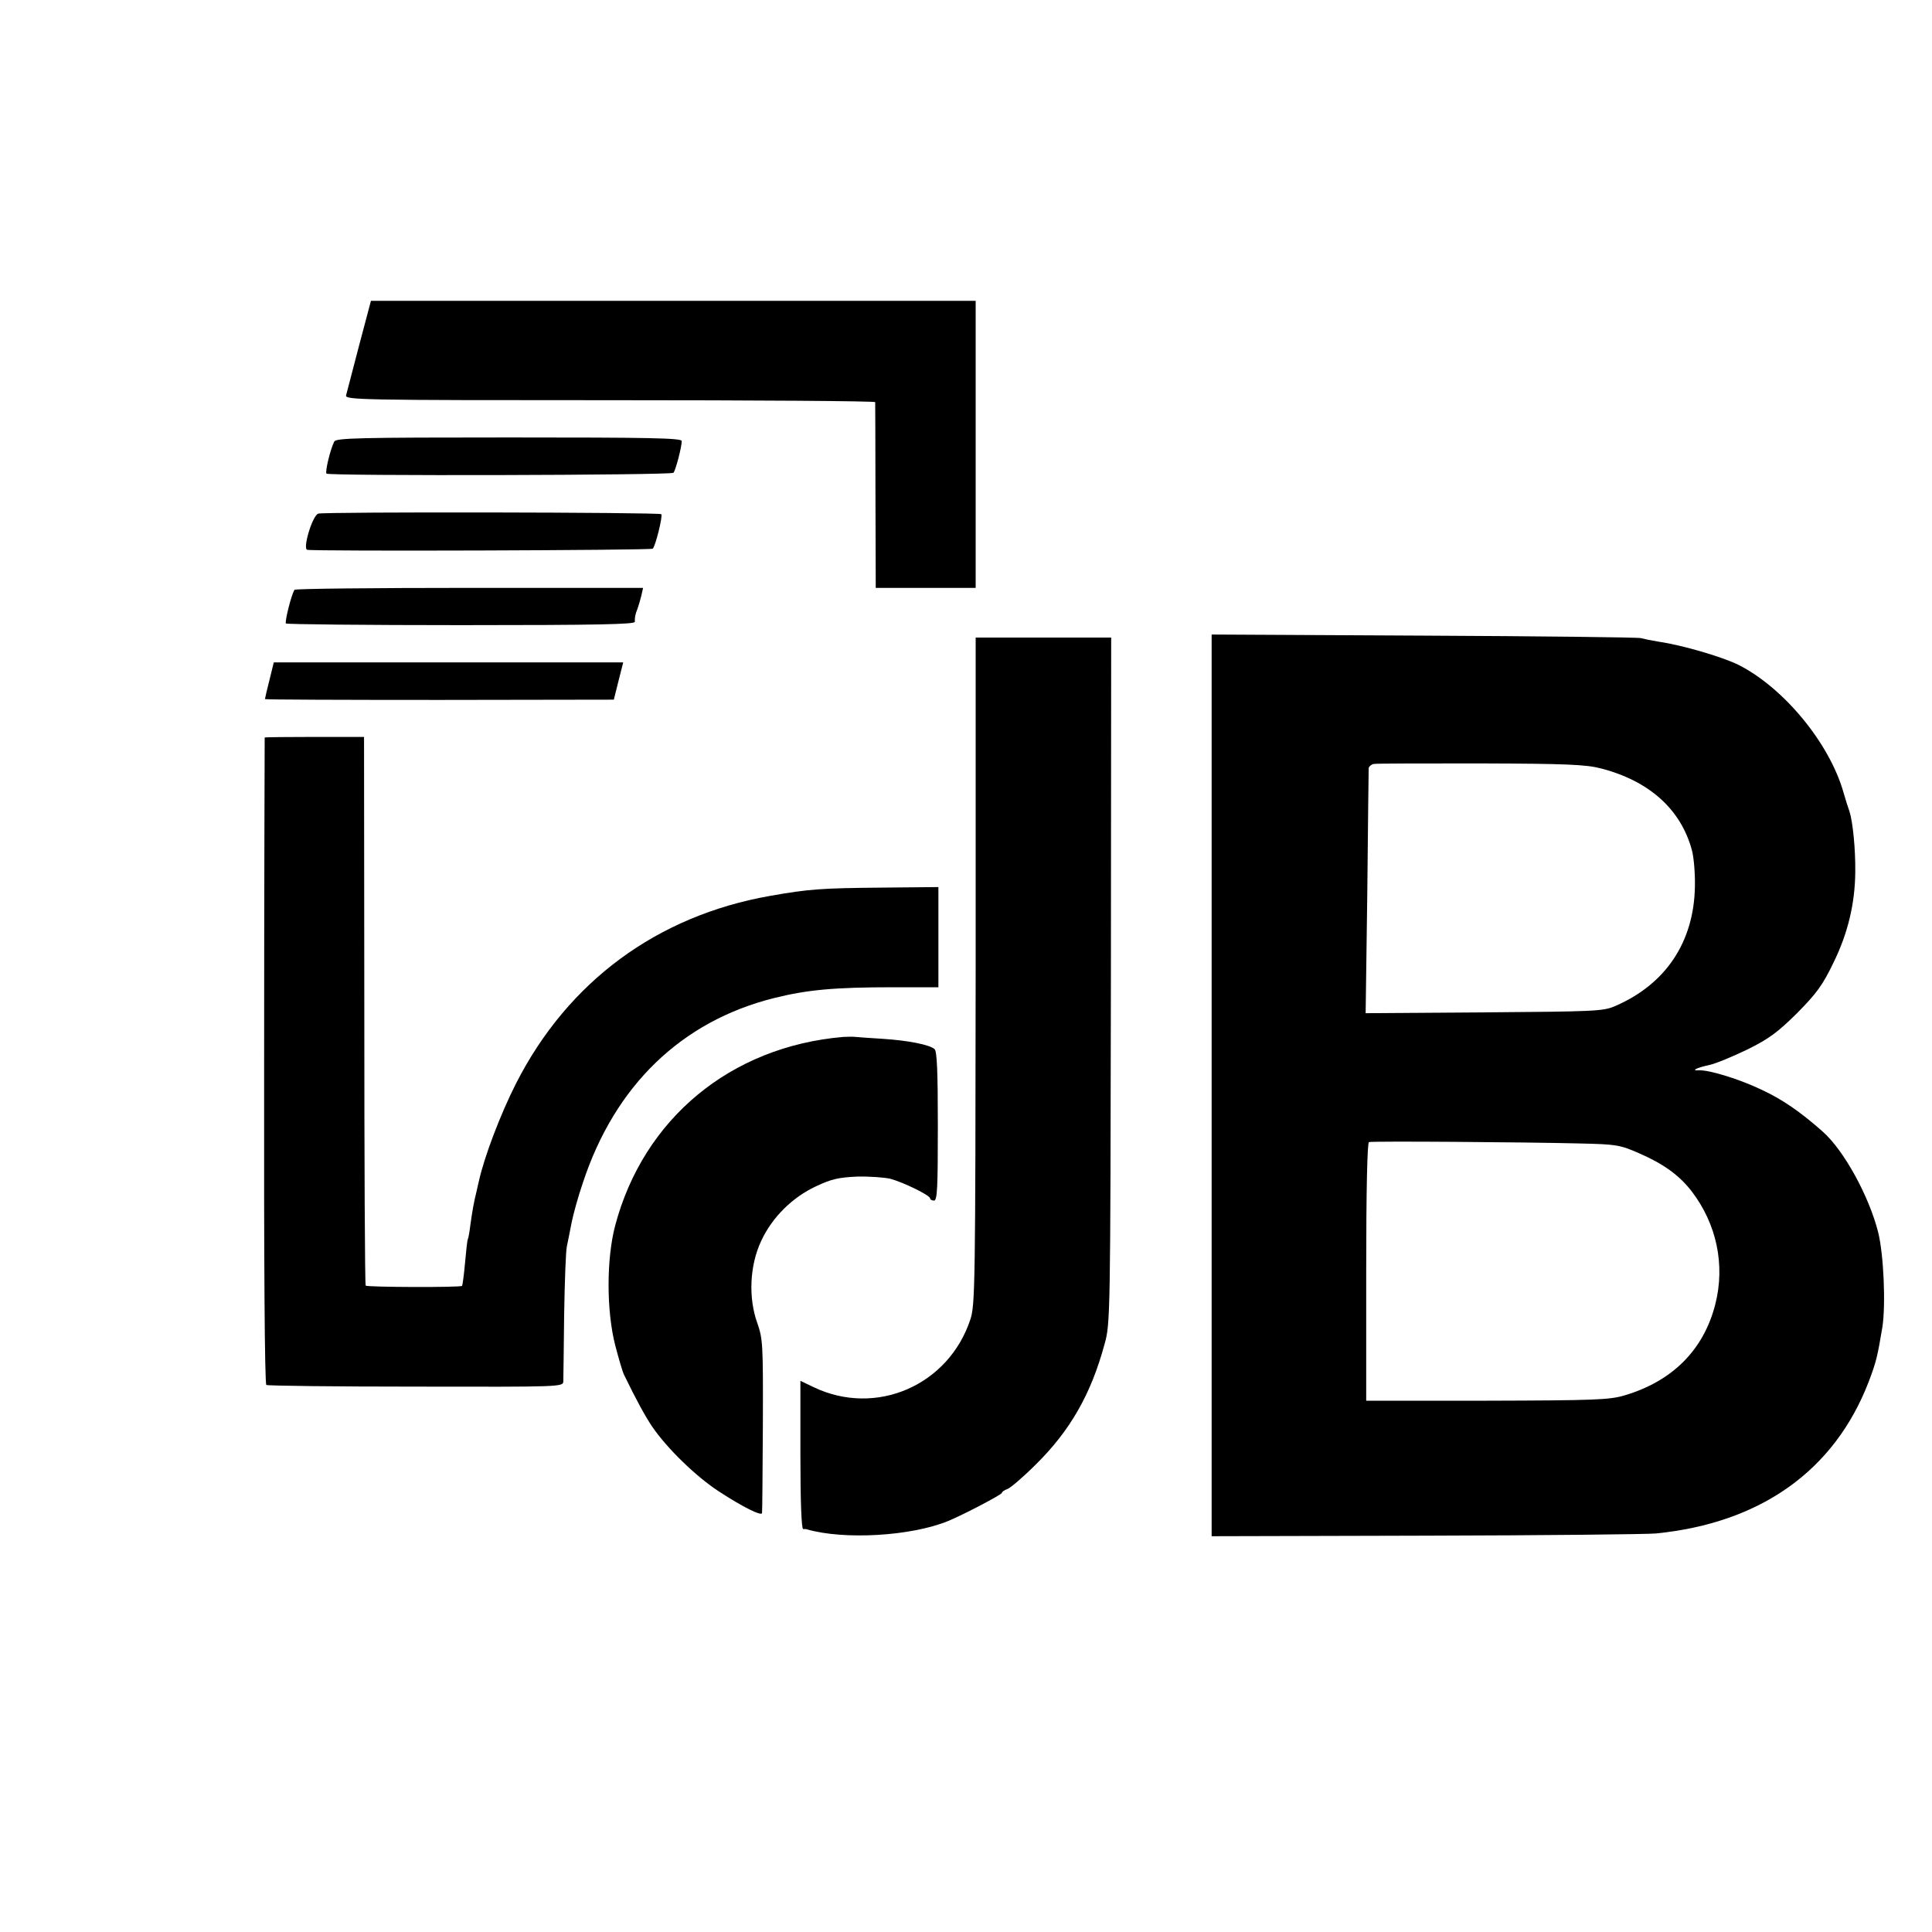 <?xml version="1.0" standalone="no"?>
<!DOCTYPE svg PUBLIC "-//W3C//DTD SVG 20010904//EN"
 "http://www.w3.org/TR/2001/REC-SVG-20010904/DTD/svg10.dtd">
<svg version="1.0" xmlns="http://www.w3.org/2000/svg"
 width="700pt" height="700pt" viewBox="0 0 700 700"
 preserveAspectRatio="xMidYMid meet">
<g transform="translate(0,700) scale(0.1,-0.1)"
fill="#000000" stroke="none">
<path d="M1301 5748 c-23 -90 -45 -171 -47 -180 -5 -17 45 -18 955 -18 529 0
961 -3 962 -7 0 -5 1 -158 1 -340 l1 -333 181 0 181 0 0 520 0 520 -1095 0
-1096 0 -43 -162z"/>
<path d="M1211 5400 c-14 -27 -34 -110 -28 -116 9 -9 1249 -6 1257 3 8 9 30
93 30 115 0 11 -117 13 -626 13 -546 0 -627 -2 -633 -15z"/>
<path d="M1153 5139 c-21 -7 -57 -126 -40 -131 21 -6 1246 -2 1252 4 10 9 37
119 31 125 -7 7 -1223 9 -1243 2z"/>
<path d="M1067 4863 c-12 -19 -36 -117 -31 -122 3 -3 289 -6 635 -6 498 0 629
3 629 12 0 18 1 25 10 48 4 11 10 32 14 48 l6 27 -629 0 c-346 0 -632 -3 -634
-7z"/>
<path d="M4390 3067 l0 -1633 778 2 c427 1 802 5 832 8 380 38 646 228 770
548 28 74 32 91 50 198 13 82 5 265 -15 345 -33 131 -124 297 -201 365 -81 72
-147 117 -220 151 -81 39 -192 73 -228 71 -30 -2 -11 9 36 19 24 5 86 31 138
56 79 39 110 62 181 132 71 72 93 102 131 181 53 107 79 216 80 330 1 85 -9
183 -21 220 -5 14 -15 45 -22 70 -51 178 -216 378 -380 461 -59 29 -201 71
-289 84 -25 4 -54 10 -65 13 -11 3 -365 7 -787 9 l-768 4 0 -1634z m1410 1149
c175 -45 290 -148 330 -296 7 -25 12 -84 11 -131 -3 -202 -106 -356 -291 -435
-42 -18 -77 -19 -473 -22 l-429 -3 6 438 c2 241 5 443 5 450 1 6 9 13 18 15 9
2 183 2 387 2 310 -1 382 -4 436 -18z m-75 -1359 c132 -3 144 -5 215 -36 87
-38 144 -79 189 -137 91 -119 122 -267 86 -409 -42 -166 -156 -280 -330 -331
-53 -16 -110 -18 -497 -19 l-438 0 0 466 c0 301 4 469 10 471 12 4 561 0 765
-5z"/>
<path d="M3535 3482 c-1 -1137 -2 -1210 -19 -1262 -79 -240 -342 -354 -568
-246 l-48 23 0 -268 c0 -173 4 -269 10 -269 6 0 11 0 13 -1 135 -39 378 -25
512 30 54 22 195 96 195 102 0 4 9 10 20 14 10 3 57 43 102 88 126 124 201
256 250 437 21 74 21 99 23 1318 l1 1242 -245 0 -246 0 0 -1208z"/>
<path d="M976 4535 c-9 -35 -16 -66 -16 -68 0 -2 284 -3 632 -3 l632 1 17 68
17 67 -633 0 -633 0 -16 -65z"/>
<path d="M959 4328 c0 -2 -2 -529 -2 -1171 -1 -736 2 -1171 8 -1175 5 -3 249
-6 542 -6 526 -1 533 -1 534 19 0 11 2 119 3 240 2 121 6 234 10 250 4 17 11
55 17 85 6 30 24 96 41 145 116 352 357 585 693 669 121 30 218 39 433 39
l162 0 0 182 0 181 -207 -2 c-216 -2 -262 -5 -403 -30 -409 -72 -732 -310
-920 -679 -57 -112 -116 -268 -135 -355 -1 -3 -4 -18 -8 -35 -11 -44 -16 -75
-23 -125 -3 -25 -7 -47 -9 -50 -2 -3 -6 -41 -10 -85 -4 -44 -9 -82 -11 -84 -5
-6 -343 -5 -349 1 -3 2 -5 451 -5 996 l-1 992 -180 0 c-98 0 -179 -1 -180 -2z"/>
<path d="M3055 3243 c-408 -35 -723 -296 -826 -683 -32 -121 -32 -309 0 -434
13 -50 27 -97 31 -105 44 -91 78 -153 103 -190 54 -79 159 -181 242 -235 86
-56 154 -90 156 -78 1 4 2 147 3 317 1 296 0 313 -20 371 -33 91 -28 209 14
298 40 86 113 158 199 198 55 26 82 32 149 35 44 1 99 -3 120 -8 48 -13 144
-60 144 -71 0 -4 6 -8 14 -8 12 0 14 44 14 270 0 197 -3 272 -12 279 -19 16
-95 31 -186 37 -47 3 -92 6 -100 7 -8 1 -28 1 -45 0z"/>
</g>
</svg>

